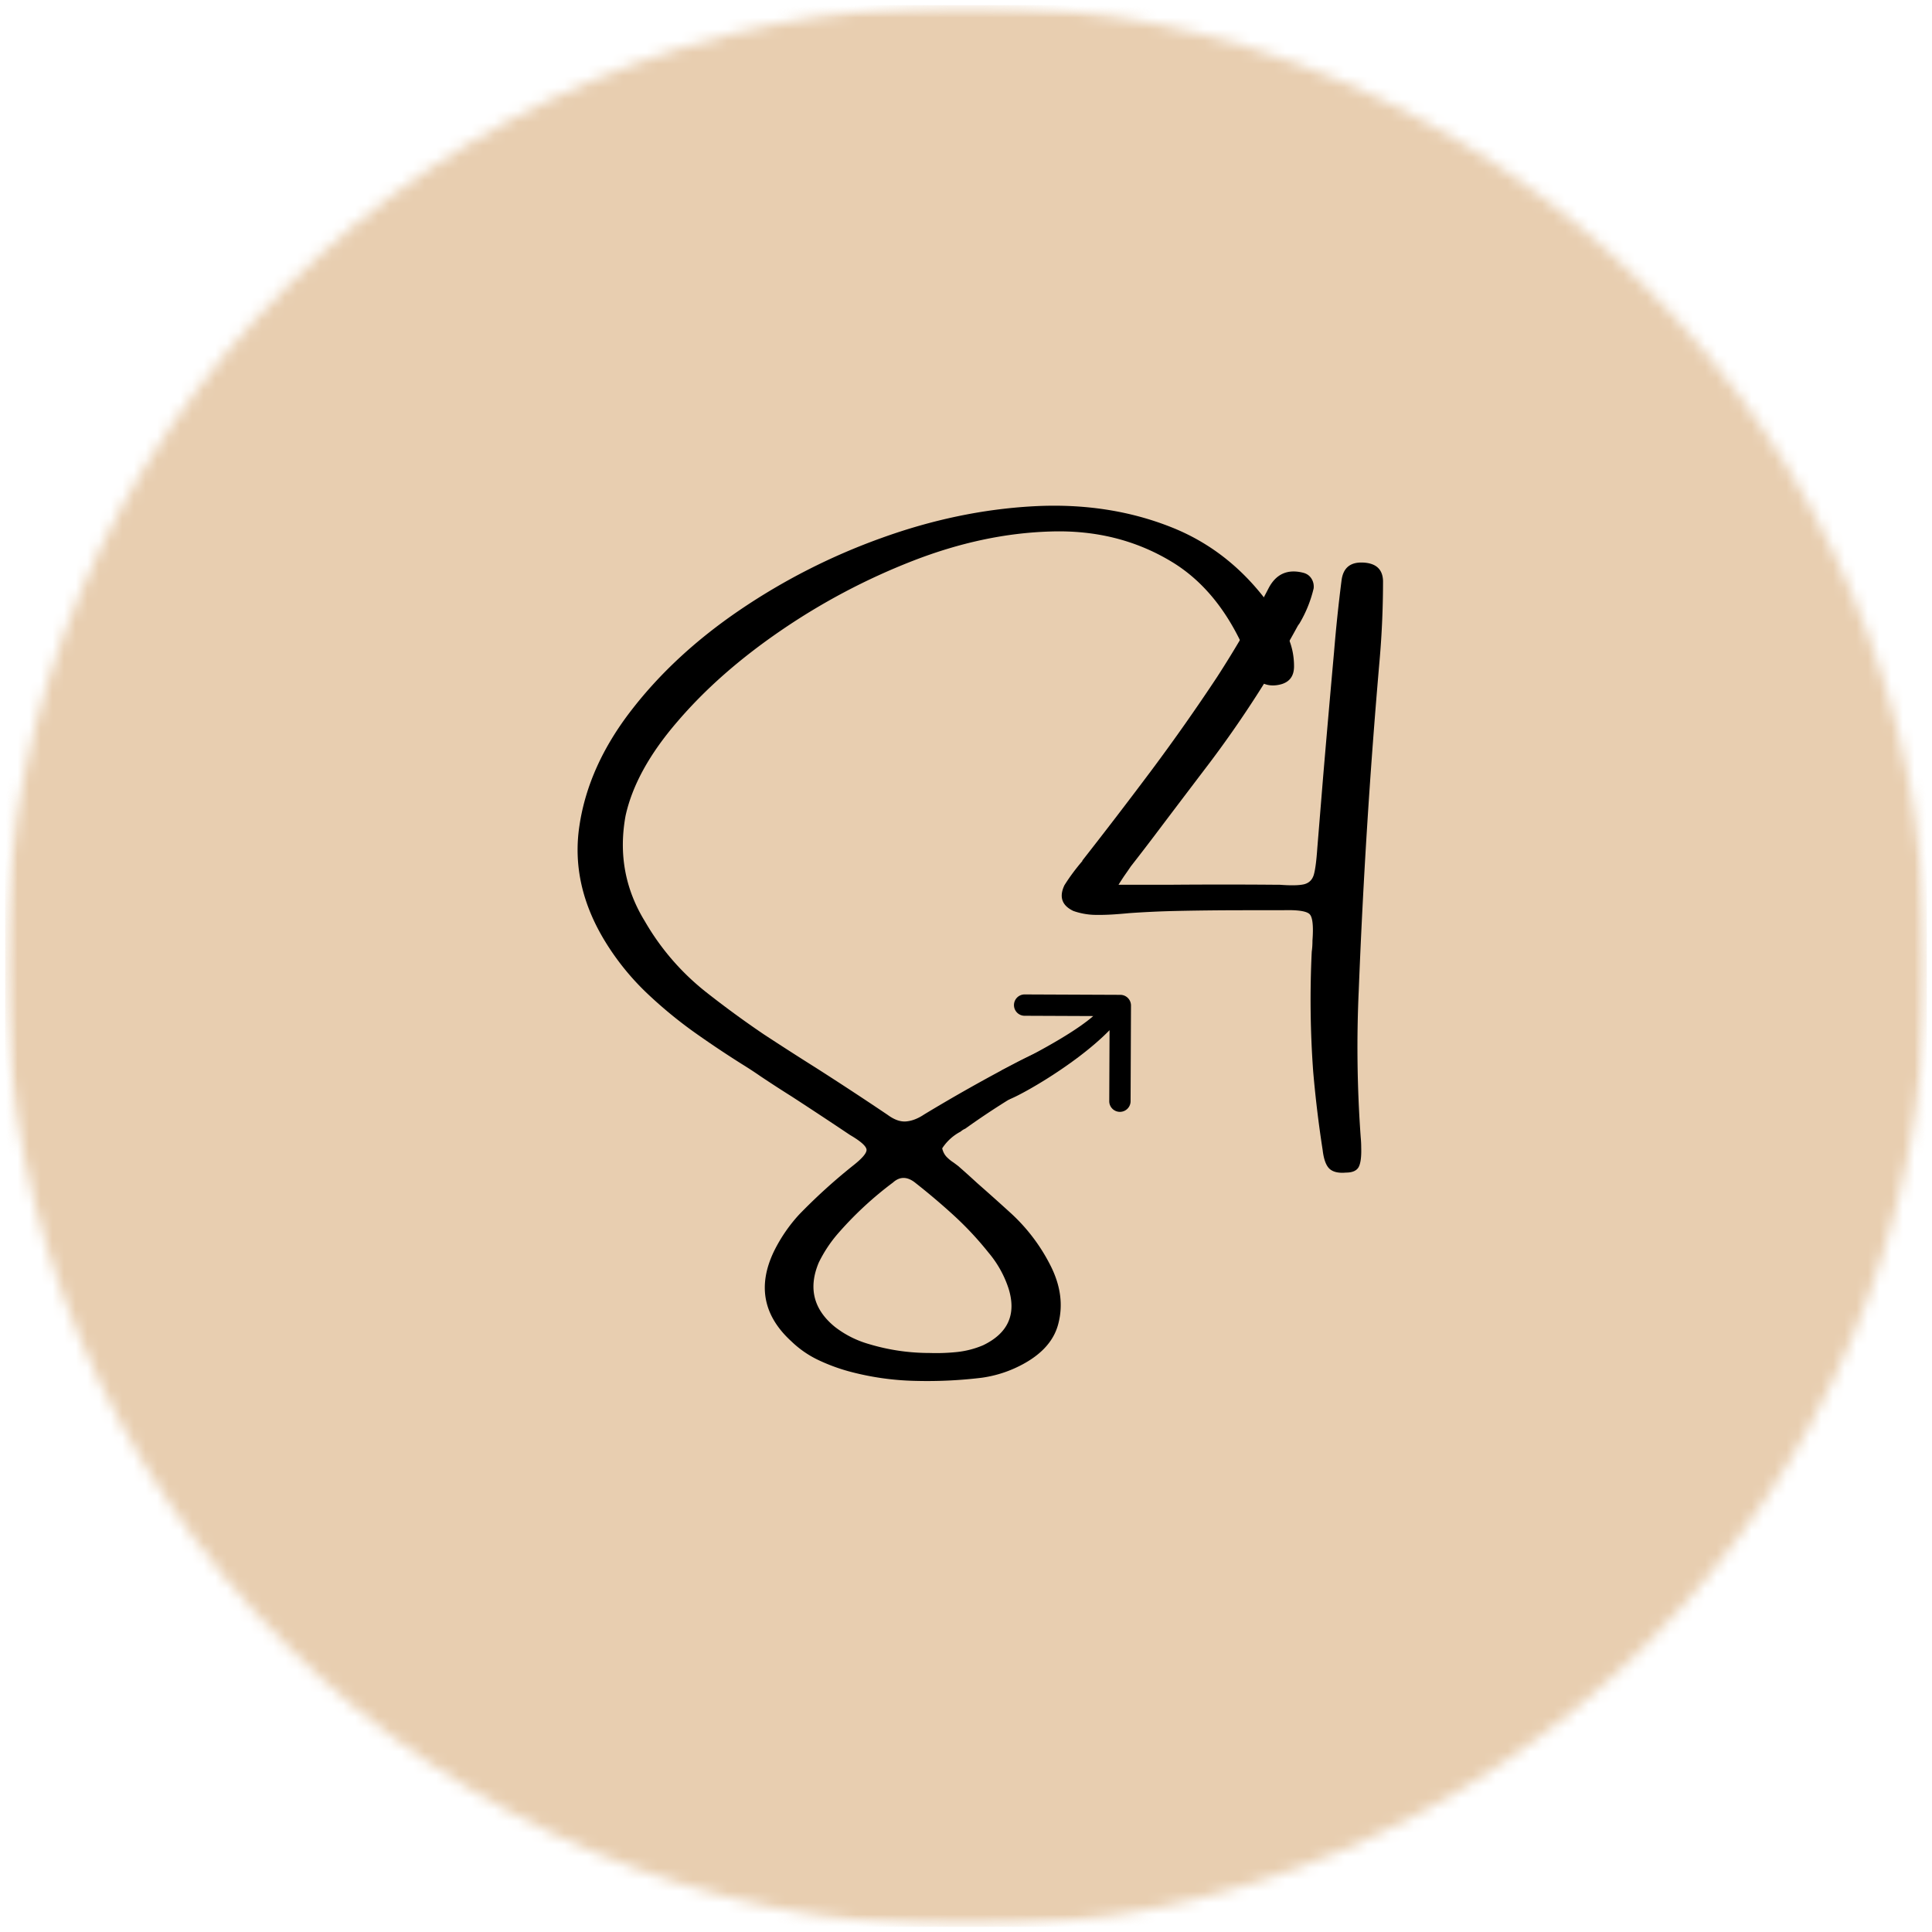 <?xml version="1.0" encoding="UTF-8"?>
<svg data-bbox="0.443 0.443 165.114 165.114" xmlns="http://www.w3.org/2000/svg" viewBox="0 0 166 166" height="166" width="166" data-type="color">
    <g>
        <g clip-path="url(#6abe5a8a-1810-4a23-bcbf-b6eb69319b3d)">
            <mask height="166" width="166" y="0" x="0" maskUnits="userSpaceOnUse" style="mask-type:luminance" id="d74f854c-cf8a-49ff-9f23-bf3187c2a78b" fill="none">
                <path fill="#ffffff" d="M.443.443h165.114v165.114H.443z"/>
            </mask>
            <g mask="url(#d74f854c-cf8a-49ff-9f23-bf3187c2a78b)">
                <mask height="166" width="166" y="0" x="0" maskUnits="userSpaceOnUse" style="mask-type:luminance" id="f354f251-e142-4459-8853-284f4d8a4536" fill="none">
                    <path fill="#ffffff" d="M83 .443C37.406.443.443 37.406.443 83S37.406 165.557 83 165.557 165.557 128.594 165.557 83 128.594.443 83 .443"/>
                </mask>
                <g mask="url(#f354f251-e142-4459-8853-284f4d8a4536)">
                    <path fill="#E8CEB0" d="M.443.443h165.114v165.114H.443z" data-color="1"/>
                </g>
            </g>
            <path fill="#000000" d="M79.872 116.25q1.184.04 2.354-.083a7.8 7.8 0 0 0 2.25-.584c2.135-1.031 2.865-2.646 2.187-4.854a9.2 9.2 0 0 0-1.729-3.104 28 28 0 0 0-3.02-3.229 58 58 0 0 0-3.355-2.834q-.983-.724-1.833.042a30.3 30.3 0 0 0-4.792 4.458 11.5 11.5 0 0 0-1.583 2.417c-.917 2.177-.458 4.021 1.375 5.521a8.6 8.6 0 0 0 2.917 1.479c1.692.511 3.437.771 5.229.771m1.083-17.583q.102.438.375.729c.193.198.386.354.583.479q.205.149.417.312a83 83 0 0 1 1.625 1.459 207 207 0 0 1 2.98 2.666 15.7 15.7 0 0 1 3.353 4.48c.844 1.692 1.063 3.338.646 4.937q-.609 2.414-3.75 3.833-1.335.602-2.812.813a38.6 38.6 0 0 1-5.75.271 23.8 23.8 0 0 1-5.667-.813 16 16 0 0 1-2.646-.979 8.7 8.7 0 0 1-2.291-1.583q-3.648-3.313-1.521-7.75a13.5 13.5 0 0 1 2.166-3.167 49 49 0 0 1 4.584-4.167c.817-.635 1.219-1.104 1.208-1.395-.016-.302-.49-.73-1.417-1.271a420 420 0 0 0-5.02-3.313 112 112 0 0 1-2.667-1.729 36 36 0 0 0-1.625-1.062 90 90 0 0 1-4.02-2.688 38 38 0 0 1-4.21-3.479A22 22 0 0 1 52.06 81q-3.061-4.936-2.27-10.083.774-5.142 4.479-9.917c2.458-3.177 5.552-6.042 9.291-8.583a54.2 54.2 0 0 1 12.167-6.188q6.563-2.372 13.062-2.729 6.5-.352 11.938 1.833 5.454 2.19 8.979 7.542c.417.656.76 1.344 1.042 2.063q.437 1.085.437 2.312c0 .823-.37 1.333-1.104 1.542q-.775.212-1.417-.021c-.416-.167-.739-.417-.958-.75a3 3 0 0 1-.083-.354.5.5 0 0 1-.042-.209c-1.573-4.302-3.885-7.375-6.937-9.208-3.058-1.844-6.516-2.708-10.375-2.583q-5.796.17-11.834 2.52a56 56 0 0 0-11.354 6Q61.783 57.813 58.205 62q-3.6 4.17-4.458 8.104c-.594 3.266-.042 6.287 1.666 9.063a21.3 21.3 0 0 0 5.209 6.041 86 86 0 0 0 4.979 3.646q2.29 1.501 4.542 2.917a303 303 0 0 1 6.125 4.02q.85.626 1.583.563.75-.06 1.562-.604a147 147 0 0 1 7.959-4.48c2.625-1.359 4.073-1.734 4.354-1.124q.436.92-1.23 2.146a66 66 0 0 0-7.562 4.687q-.208.085-.396.25a4.2 4.2 0 0 0-1.583 1.438" data-color="2"/>
            <path fill="#000000" d="M86 92c.253-.026 2.575-.668 2.722-.544q.358.314.217.86-.114.538-.794.979c-.285.166-1.31 1.045-1.645 1.205.164.184 5.7-2.775 8.834-5.986l-.026 6.127a.917.917 0 0 0 1.833.008l.035-8.251a.917.917 0 0 0-.913-.92l-8.25-.035a.917.917 0 0 0-.008 1.833l5.93.025C91.983 88.994 88 91 86 92" data-color="2"/>
            <path fill="#000000" d="M117.04 48.333c1.167.032 1.761.558 1.792 1.584q-.001 3.42-.292 6.77a596 596 0 0 0-1.792 28.355 107 107 0 0 0 .167 12.687c.026.281.042.563.042.854q.038 1.232-.229 1.709-.273.46-1.084.458-.94.086-1.396-.313-.462-.414-.604-1.624a100 100 0 0 1-.812-6.73 85 85 0 0 1-.125-10.312q.062-.437.062-.959c.094-1.26.011-2.02-.25-2.27-.265-.26-1.036-.375-2.312-.334h-3.354q-2.899 0-5.813.063a84 84 0 0 0-4.02.187q-.671.064-1.271.105c-.615.041-1.209.057-1.792.041a6 6 0 0 1-1.73-.333c-.989-.469-1.244-1.209-.77-2.209q.665-1.06 1.542-2.083v-.041a447 447 0 0 0 5.937-7.75 174 174 0 0 0 5.625-8 90 90 0 0 0 4.437-7.646c.636-1.22 1.625-1.667 2.959-1.334.302.073.541.23.708.48q.25.376.208.854a10.7 10.7 0 0 1-1.229 3.041q-.084.107-.146.209a95 95 0 0 1-7.5 11.666q-2.25 2.96-4.5 5.938a206 206 0 0 1-2.333 3.041q-.21.314-.562.813c-.141.208-.308.469-.5.77h4.375q4.75-.038 9.187 0h.292q1.436.109 2.083-.04.665-.166.854-.855c.125-.458.219-1.214.292-2.27l.5-6.126q.454-5.35.937-10.708c.167-2.042.381-4.094.646-6.167q.206-1.561 1.771-1.52" data-color="2"/>
        </g>
        <defs fill="none">
            <clipPath id="6abe5a8a-1810-4a23-bcbf-b6eb69319b3d">
                <path fill="#ffffff" d="M166 0v166H0V0z"/>
            </clipPath>
        </defs>
    </g>
</svg>
